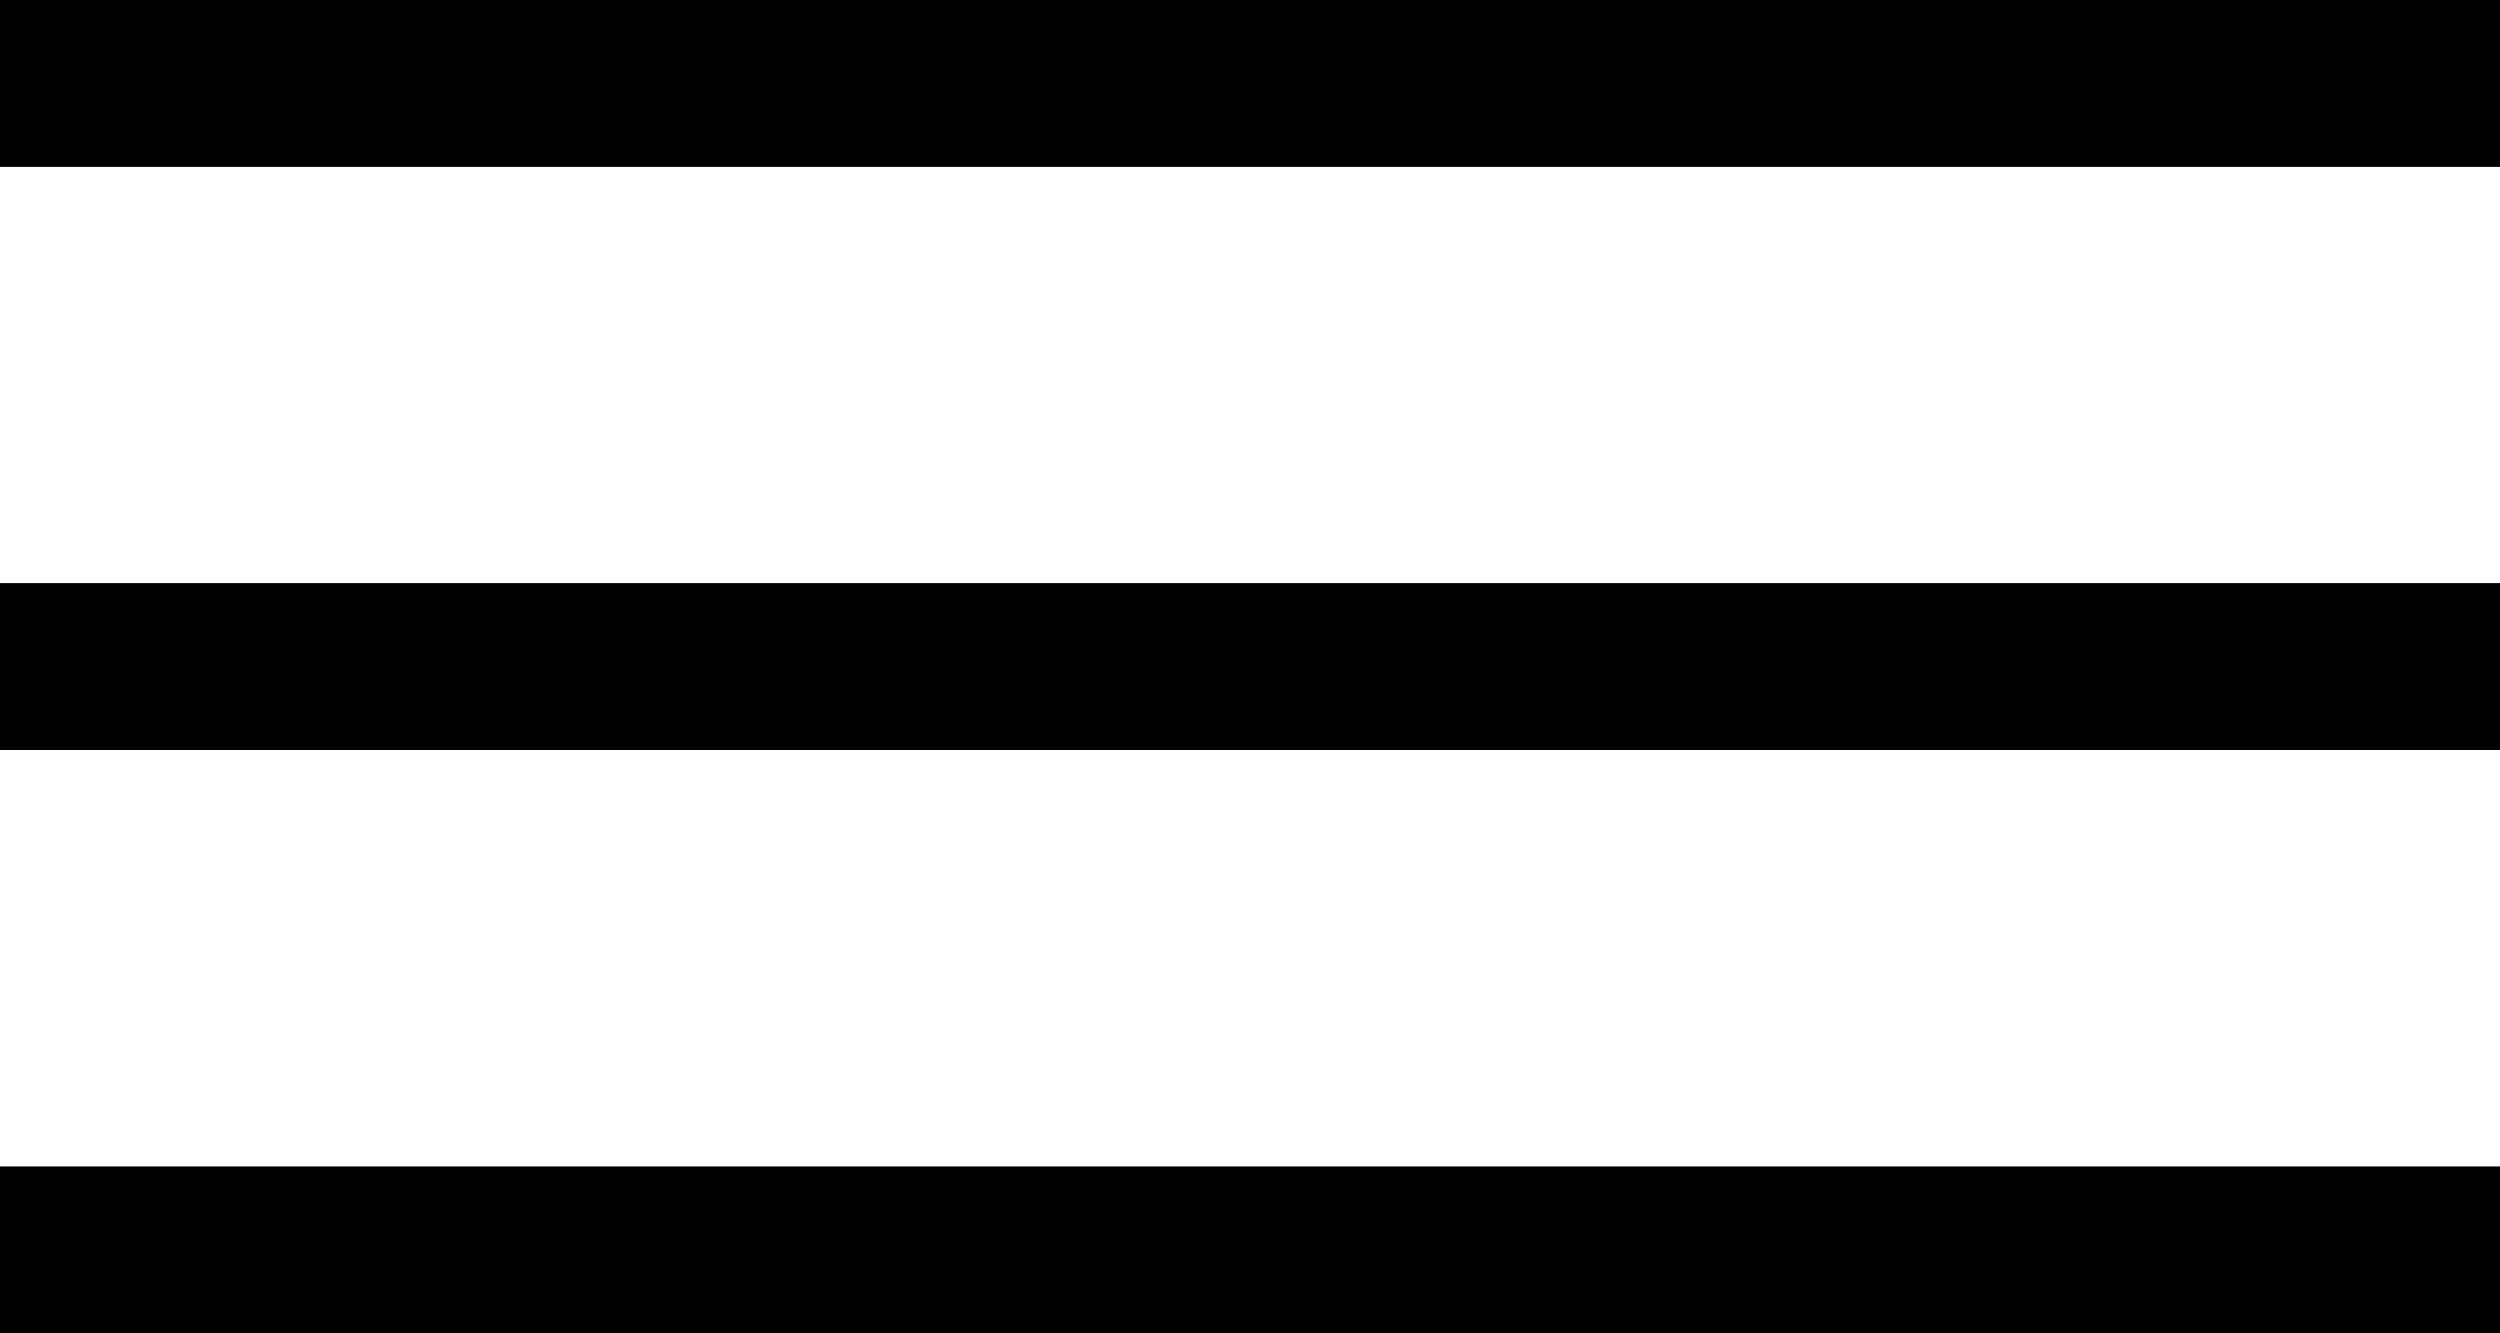 <?xml version="1.0" encoding="UTF-8"?> <svg xmlns="http://www.w3.org/2000/svg" width="30" height="16" viewBox="0 0 30 16" fill="none"> <rect y="7" width="30" height="2" fill="black"></rect> <rect y="7" width="30" height="2" fill="black"></rect> <rect y="14" width="30" height="2" fill="black"></rect> <rect y="14" width="30" height="2" fill="black"></rect> <rect width="30" height="2" fill="black"></rect> <rect width="30" height="2" fill="black"></rect> </svg> 